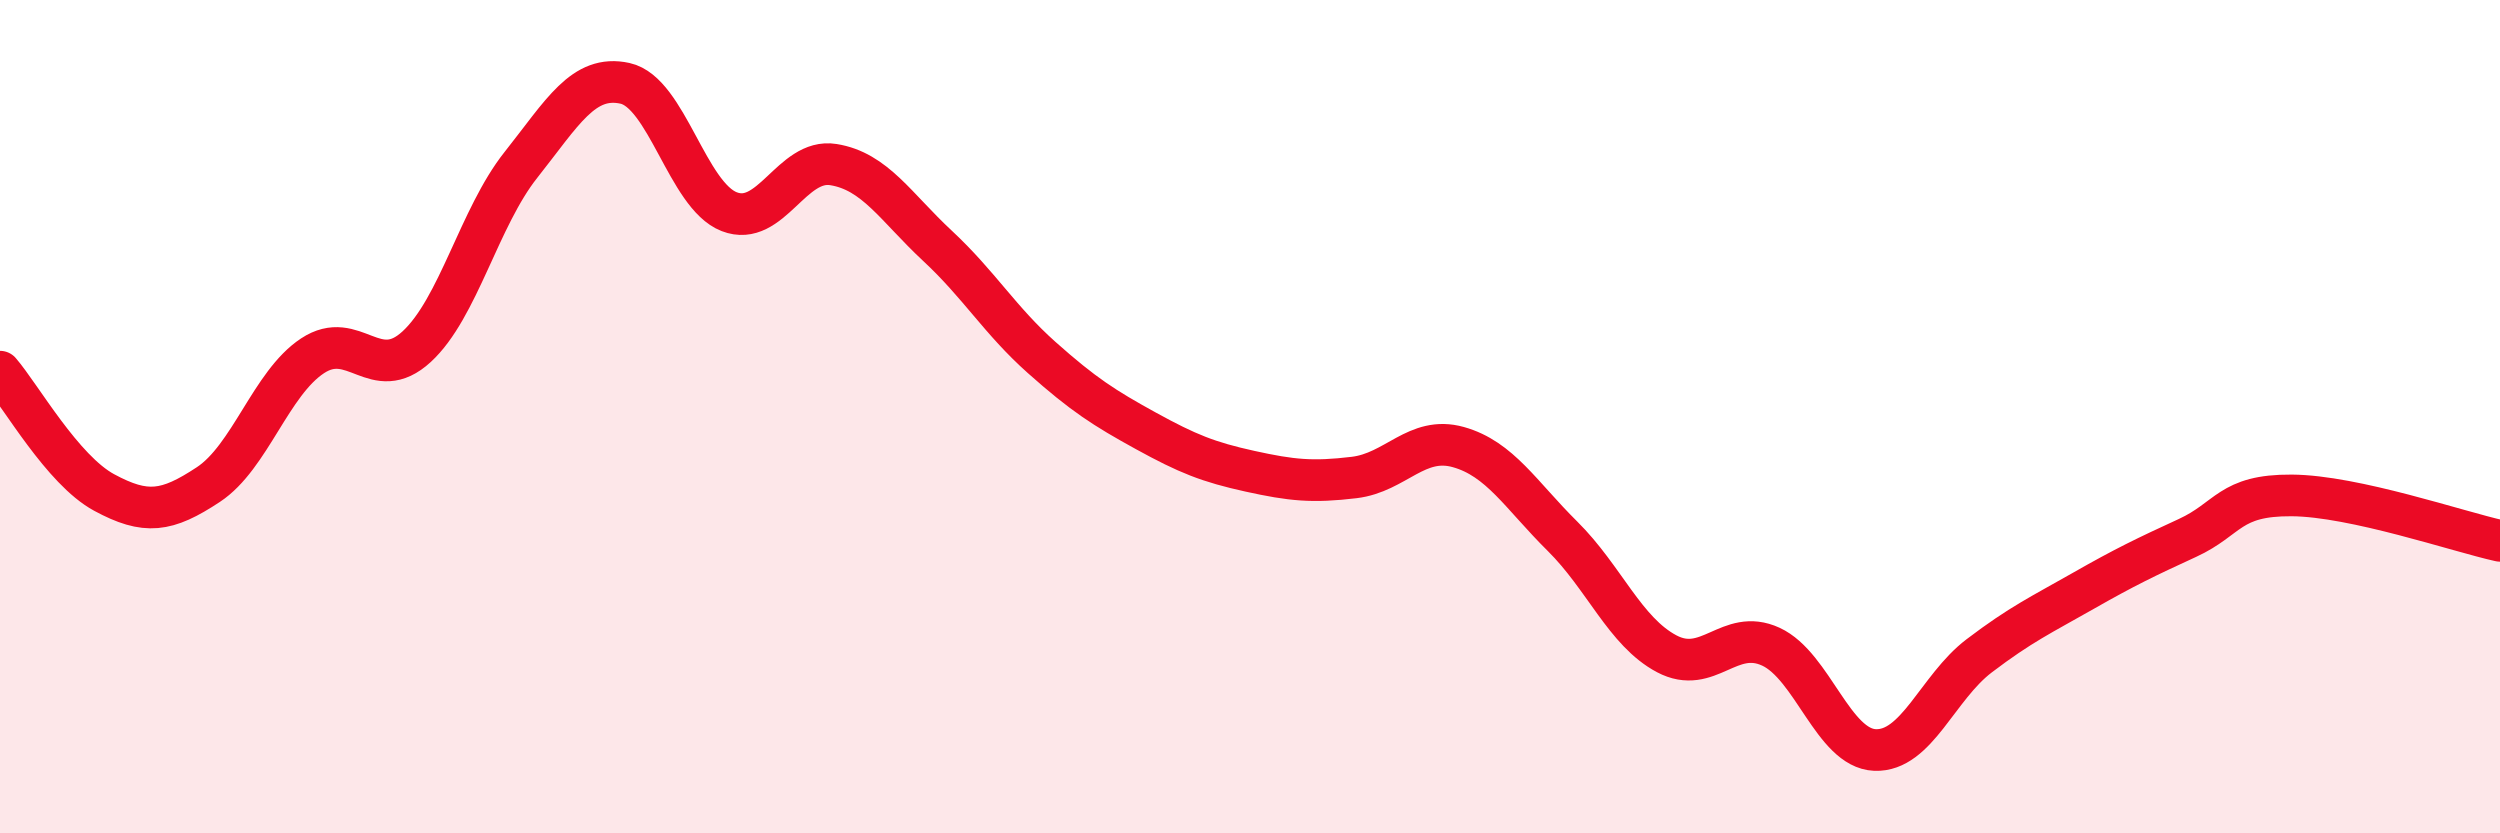 
    <svg width="60" height="20" viewBox="0 0 60 20" xmlns="http://www.w3.org/2000/svg">
      <path
        d="M 0,8.92 C 0.5,9.5 1.5,11.28 2.5,11.82 C 3.5,12.36 4,12.29 5,11.63 C 6,10.97 6.5,9.2 7.5,8.54 C 8.5,7.88 9,9.24 10,8.32 C 11,7.4 11.5,5.22 12.5,3.96 C 13.5,2.7 14,1.78 15,2 C 16,2.22 16.5,4.69 17.5,5.08 C 18.5,5.47 19,3.79 20,3.95 C 21,4.11 21.5,4.97 22.5,5.9 C 23.5,6.83 24,7.69 25,8.58 C 26,9.47 26.5,9.79 27.5,10.34 C 28.5,10.89 29,11.09 30,11.31 C 31,11.53 31.5,11.58 32.5,11.46 C 33.5,11.34 34,10.45 35,10.73 C 36,11.01 36.5,11.88 37.5,12.87 C 38.5,13.86 39,15.16 40,15.69 C 41,16.22 41.5,15.06 42.5,15.52 C 43.5,15.98 44,17.96 45,18 C 46,18.04 46.5,16.5 47.5,15.74 C 48.5,14.98 49,14.75 50,14.18 C 51,13.61 51.5,13.37 52.5,12.91 C 53.5,12.45 53.5,11.88 55,11.89 C 56.5,11.9 59,12.76 60,12.98L60 20L0 20Z"
        fill="#EB0A25"
        opacity="0.1"
        stroke-linecap="round"
        stroke-linejoin="round"
      />
      <path
        d="M 0,8.92 C 0.5,9.5 1.5,11.28 2.5,11.82 C 3.5,12.36 4,12.29 5,11.63 C 6,10.97 6.5,9.2 7.5,8.54 C 8.5,7.88 9,9.24 10,8.32 C 11,7.4 11.5,5.22 12.5,3.96 C 13.5,2.7 14,1.78 15,2 C 16,2.22 16.5,4.69 17.5,5.08 C 18.5,5.47 19,3.79 20,3.95 C 21,4.11 21.5,4.97 22.5,5.9 C 23.5,6.83 24,7.69 25,8.58 C 26,9.47 26.5,9.79 27.5,10.34 C 28.5,10.89 29,11.09 30,11.31 C 31,11.53 31.5,11.58 32.5,11.46 C 33.5,11.34 34,10.45 35,10.73 C 36,11.01 36.5,11.88 37.5,12.87 C 38.5,13.86 39,15.16 40,15.69 C 41,16.22 41.5,15.06 42.5,15.52 C 43.5,15.98 44,17.96 45,18 C 46,18.04 46.5,16.5 47.5,15.74 C 48.5,14.98 49,14.75 50,14.18 C 51,13.61 51.5,13.37 52.5,12.91 C 53.5,12.45 53.5,11.88 55,11.89 C 56.5,11.9 59,12.76 60,12.98"
        stroke="#EB0A25"
        stroke-width="1"
        fill="none"
        stroke-linecap="round"
        stroke-linejoin="round"
      />
    </svg>
  